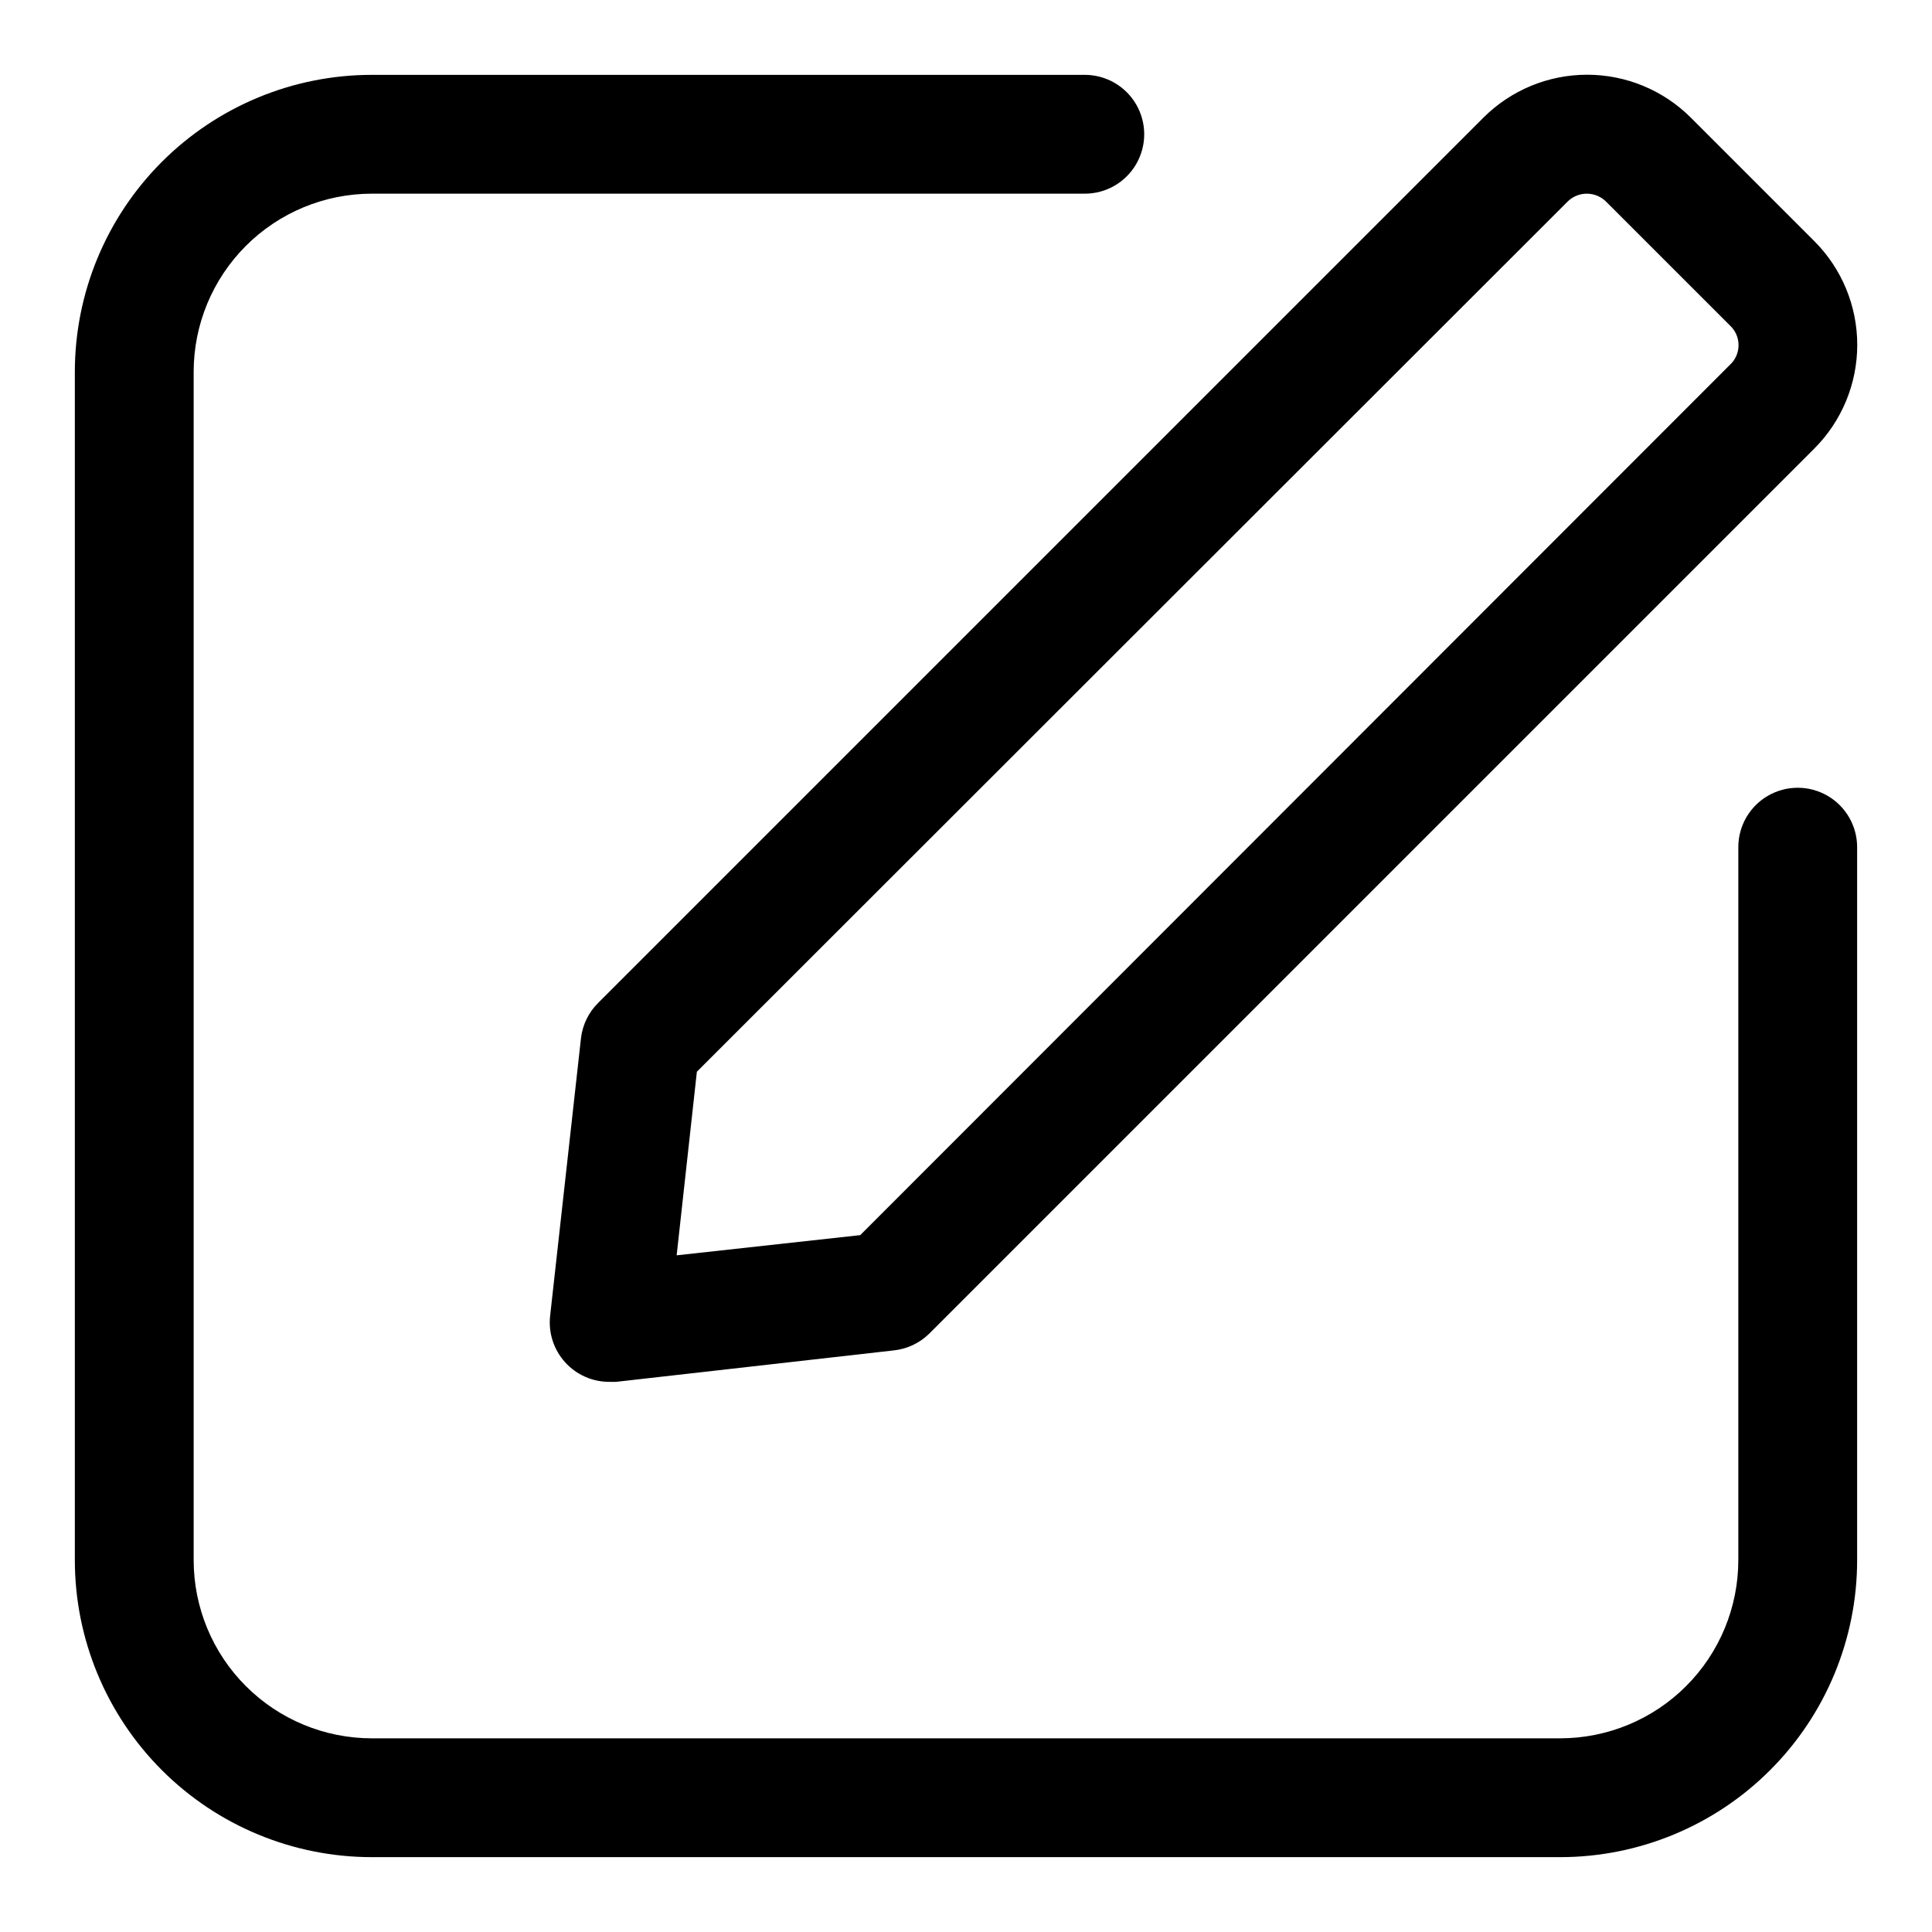 <?xml version="1.0" encoding="UTF-8"?>
<!-- Uploaded to: ICON Repo, www.svgrepo.com, Generator: ICON Repo Mixer Tools -->
<svg fill="#000000" width="800px" height="800px" version="1.1" viewBox="144 144 512 512" xmlns="http://www.w3.org/2000/svg">
 <path d="m636.16 368.51v188.93c0 20.879-8.293 40.902-23.059 55.664-14.762 14.766-34.785 23.059-55.664 23.059h-314.88c-20.879 0-40.902-8.293-55.664-23.059-14.762-14.762-23.059-34.785-23.059-55.664v-314.88c0-20.879 8.297-40.902 23.059-55.664s34.785-23.059 55.664-23.059h188.93c5.625 0 10.82 3.004 13.633 7.875 2.812 4.871 2.812 10.871 0 15.742s-8.008 7.871-13.633 7.871h-188.93c-12.527 0-24.539 4.977-33.398 13.836s-13.836 20.871-13.836 33.398v314.88c0 12.527 4.977 24.543 13.836 33.398 8.859 8.859 20.871 13.836 33.398 13.836h314.88c12.527 0 24.543-4.977 33.398-13.836 8.859-8.855 13.836-20.871 13.836-33.398v-188.93c0-5.625 3-10.824 7.871-13.637 4.871-2.812 10.871-2.812 15.746 0 4.871 2.812 7.871 8.012 7.871 13.637zm-333.62 41.25 234.59-234.59v-0.004c7.293-7.277 17.172-11.363 27.473-11.363 10.301 0 20.184 4.086 27.473 11.363l32.75 32.75c7.277 7.289 11.363 17.172 11.363 27.473s-4.086 20.184-11.363 27.473l-234.59 234.59c-2.516 2.469-5.789 4.019-9.289 4.41l-73.684 8.344h-1.73c-4.496 0.027-8.785-1.867-11.793-5.207-3.008-3.336-4.445-7.801-3.953-12.27l8.188-73.684c0.434-3.519 2.039-6.793 4.566-9.285zm20.781 66.914 48.648-5.352 230.5-230.66c1.445-1.34 2.266-3.223 2.266-5.195s-0.82-3.856-2.266-5.195l-32.75-32.746c-1.363-1.406-3.238-2.199-5.195-2.199-1.957 0-3.832 0.793-5.195 2.199l-230.65 230.49z"/>
</svg>